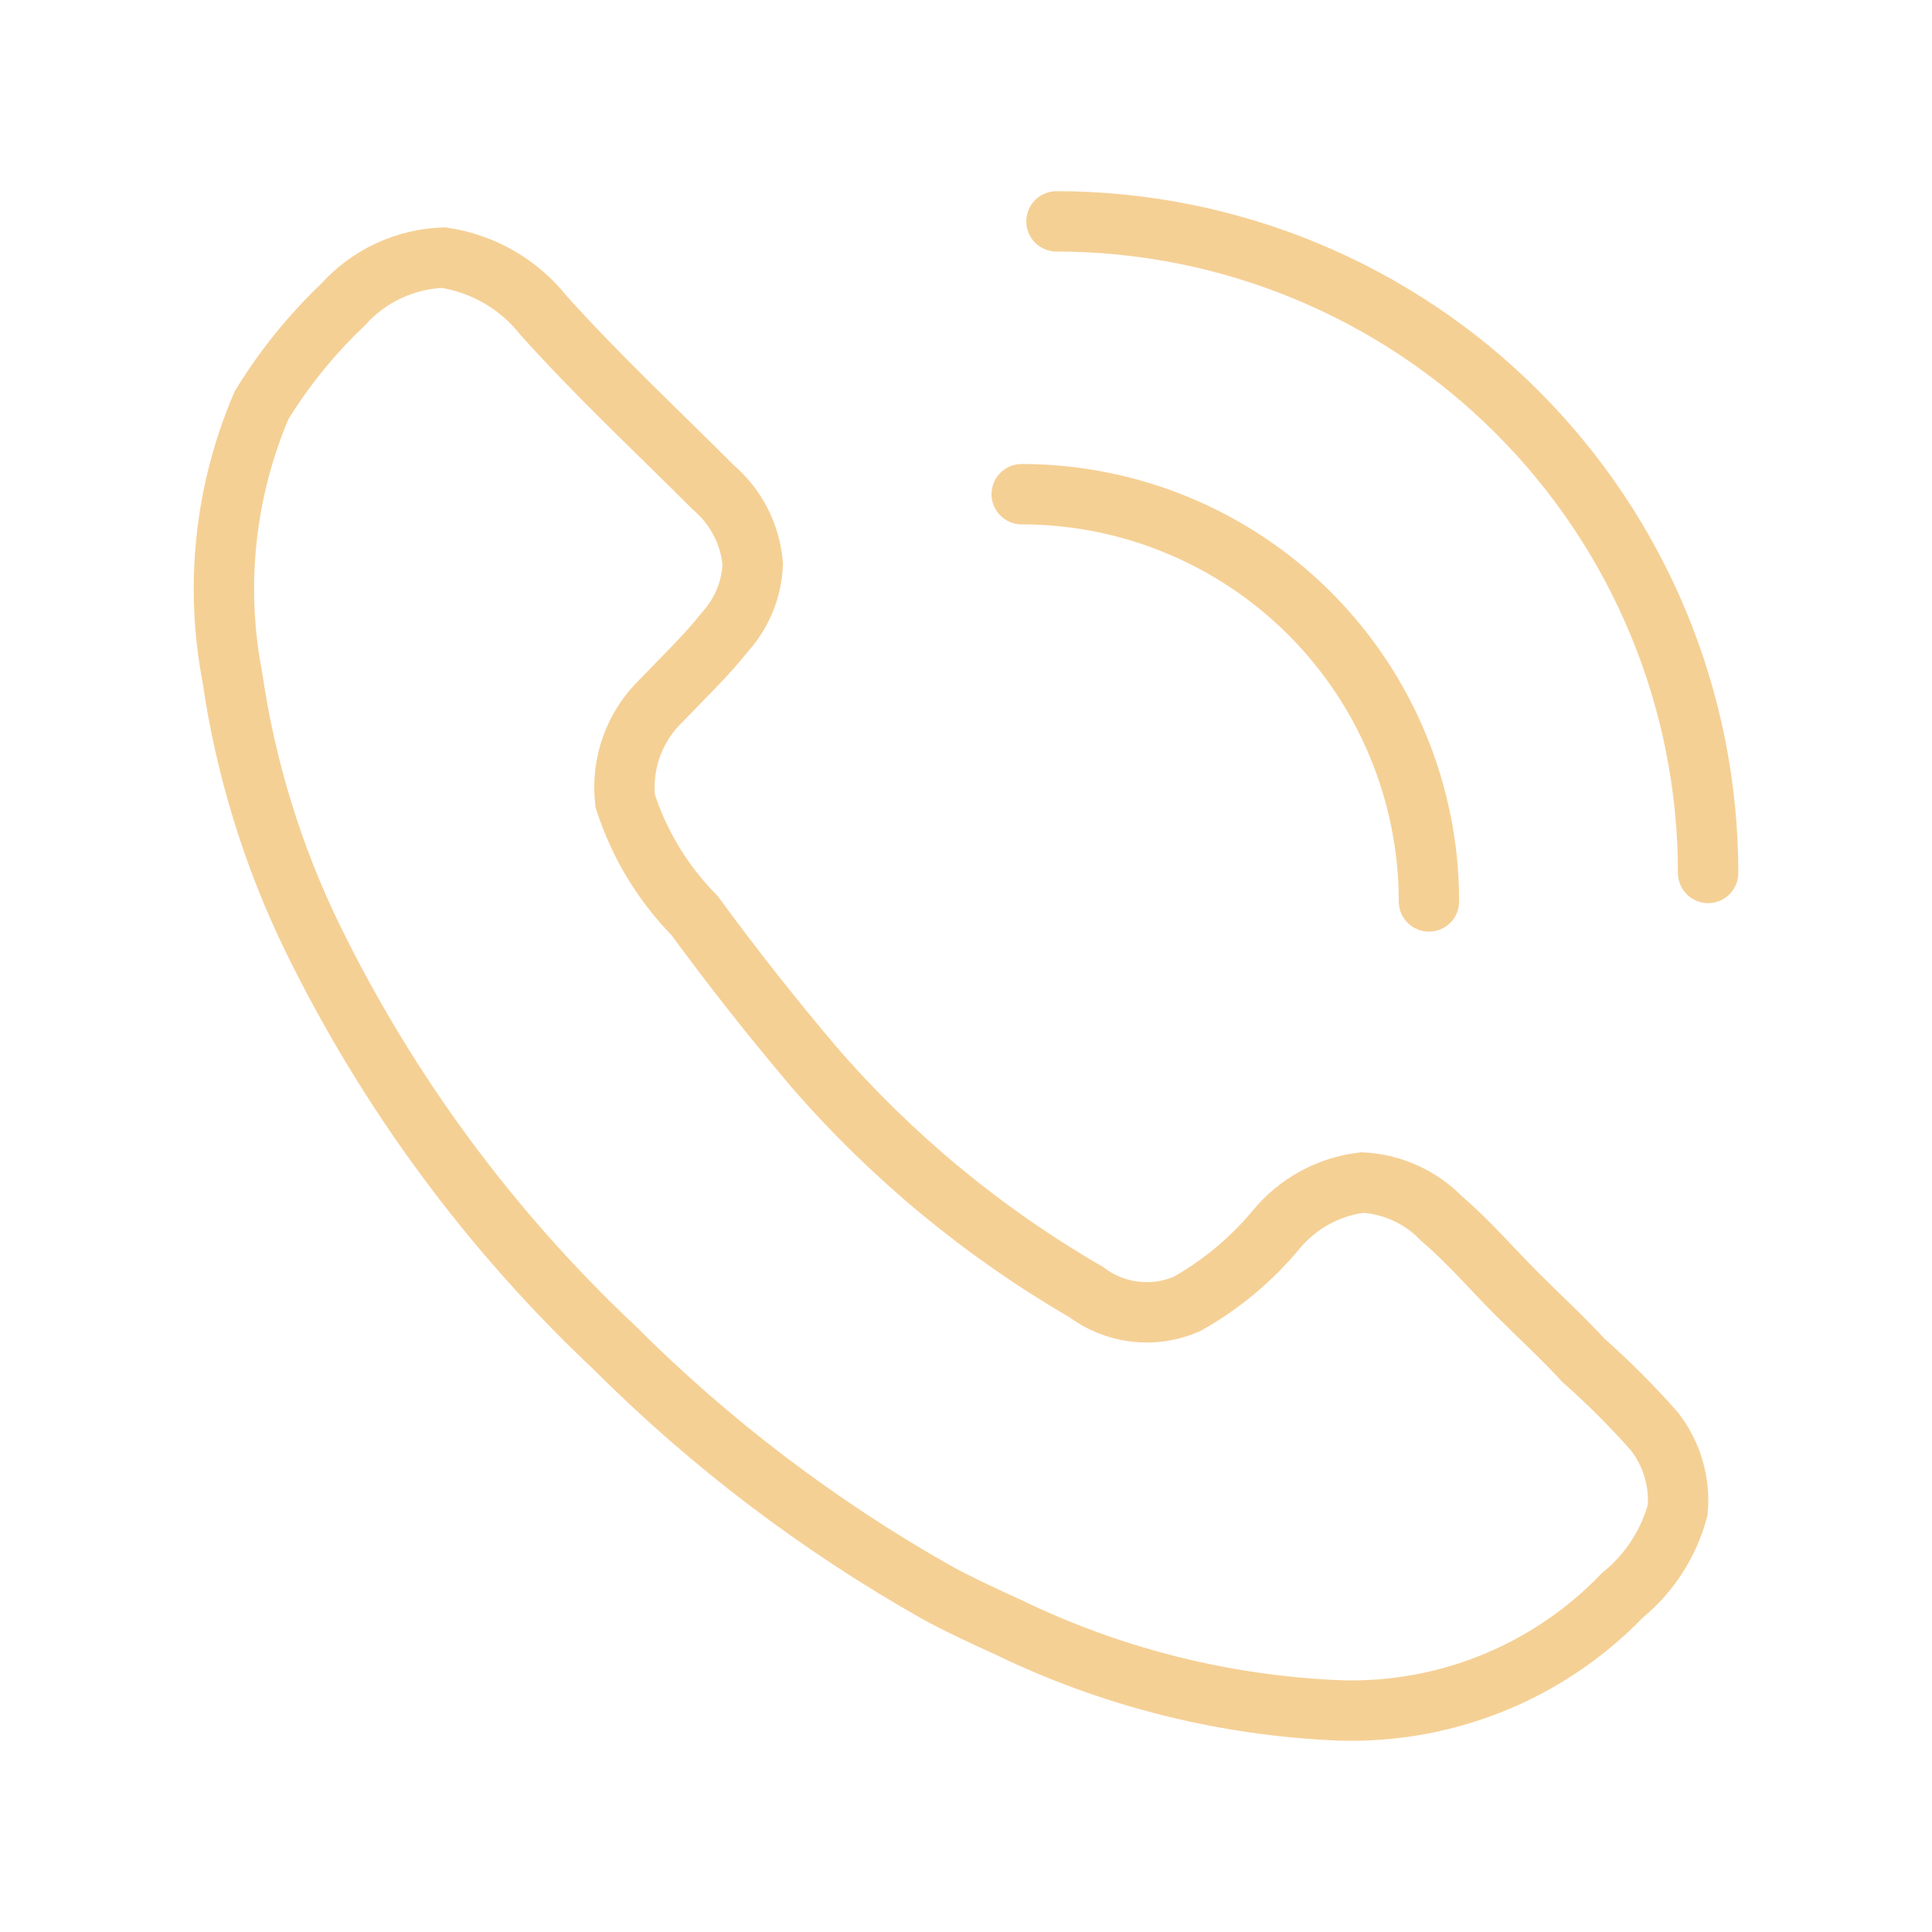 <svg xmlns="http://www.w3.org/2000/svg" width="48" height="48" viewBox="0 0 48 48" fill="none"><path d="M35.502 22.396C35.502 19.713 34.435 17.14 32.538 15.242C30.641 13.345 28.067 12.278 25.384 12.278M42.438 21.688C42.438 19.562 42.019 17.457 41.206 15.493C40.392 13.528 39.199 11.744 37.696 10.241C36.193 8.737 34.408 7.545 32.444 6.732C30.479 5.918 28.374 5.5 26.248 5.5M25.062 40.434C24.462 40.16 23.864 39.886 23.266 39.56C20.333 37.903 17.638 35.855 15.256 33.472C12.169 30.565 9.633 27.125 7.77 23.316C6.773 21.27 6.1 19.082 5.774 16.83C5.334 14.554 5.587 12.199 6.498 10.068C7.06 9.152 7.739 8.313 8.518 7.572C8.834 7.218 9.218 6.932 9.647 6.731C10.077 6.53 10.542 6.417 11.016 6.4C12.002 6.548 12.896 7.064 13.512 7.846C14.86 9.344 16.306 10.692 17.728 12.114C18.288 12.594 18.638 13.274 18.702 14.01C18.678 14.63 18.44 15.22 18.028 15.682C17.554 16.282 16.98 16.83 16.432 17.402C16.101 17.721 15.847 18.112 15.691 18.545C15.535 18.978 15.481 19.441 15.532 19.898C15.876 20.968 16.466 21.944 17.254 22.744C18.2 24.034 19.19 25.29 20.224 26.51C22.152 28.735 24.437 30.624 26.984 32.1C27.337 32.366 27.754 32.534 28.193 32.587C28.631 32.64 29.076 32.575 29.482 32.4C30.328 31.926 31.082 31.3 31.702 30.554C32.239 29.901 33.008 29.48 33.848 29.38C34.596 29.42 35.3 29.74 35.82 30.28C36.492 30.852 37.066 31.526 37.69 32.15C38.314 32.774 38.814 33.224 39.338 33.796C39.966 34.351 40.556 34.941 41.108 35.568C41.536 36.122 41.742 36.818 41.682 37.514C41.459 38.347 40.979 39.089 40.31 39.634C39.368 40.614 38.224 41.376 36.956 41.867C35.689 42.359 34.33 42.568 32.974 42.48C30.228 42.328 27.538 41.632 25.062 40.434Z" stroke="#F5D095" stroke-width="1.5" stroke-miterlimit="10" stroke-linecap="round"></path></svg>